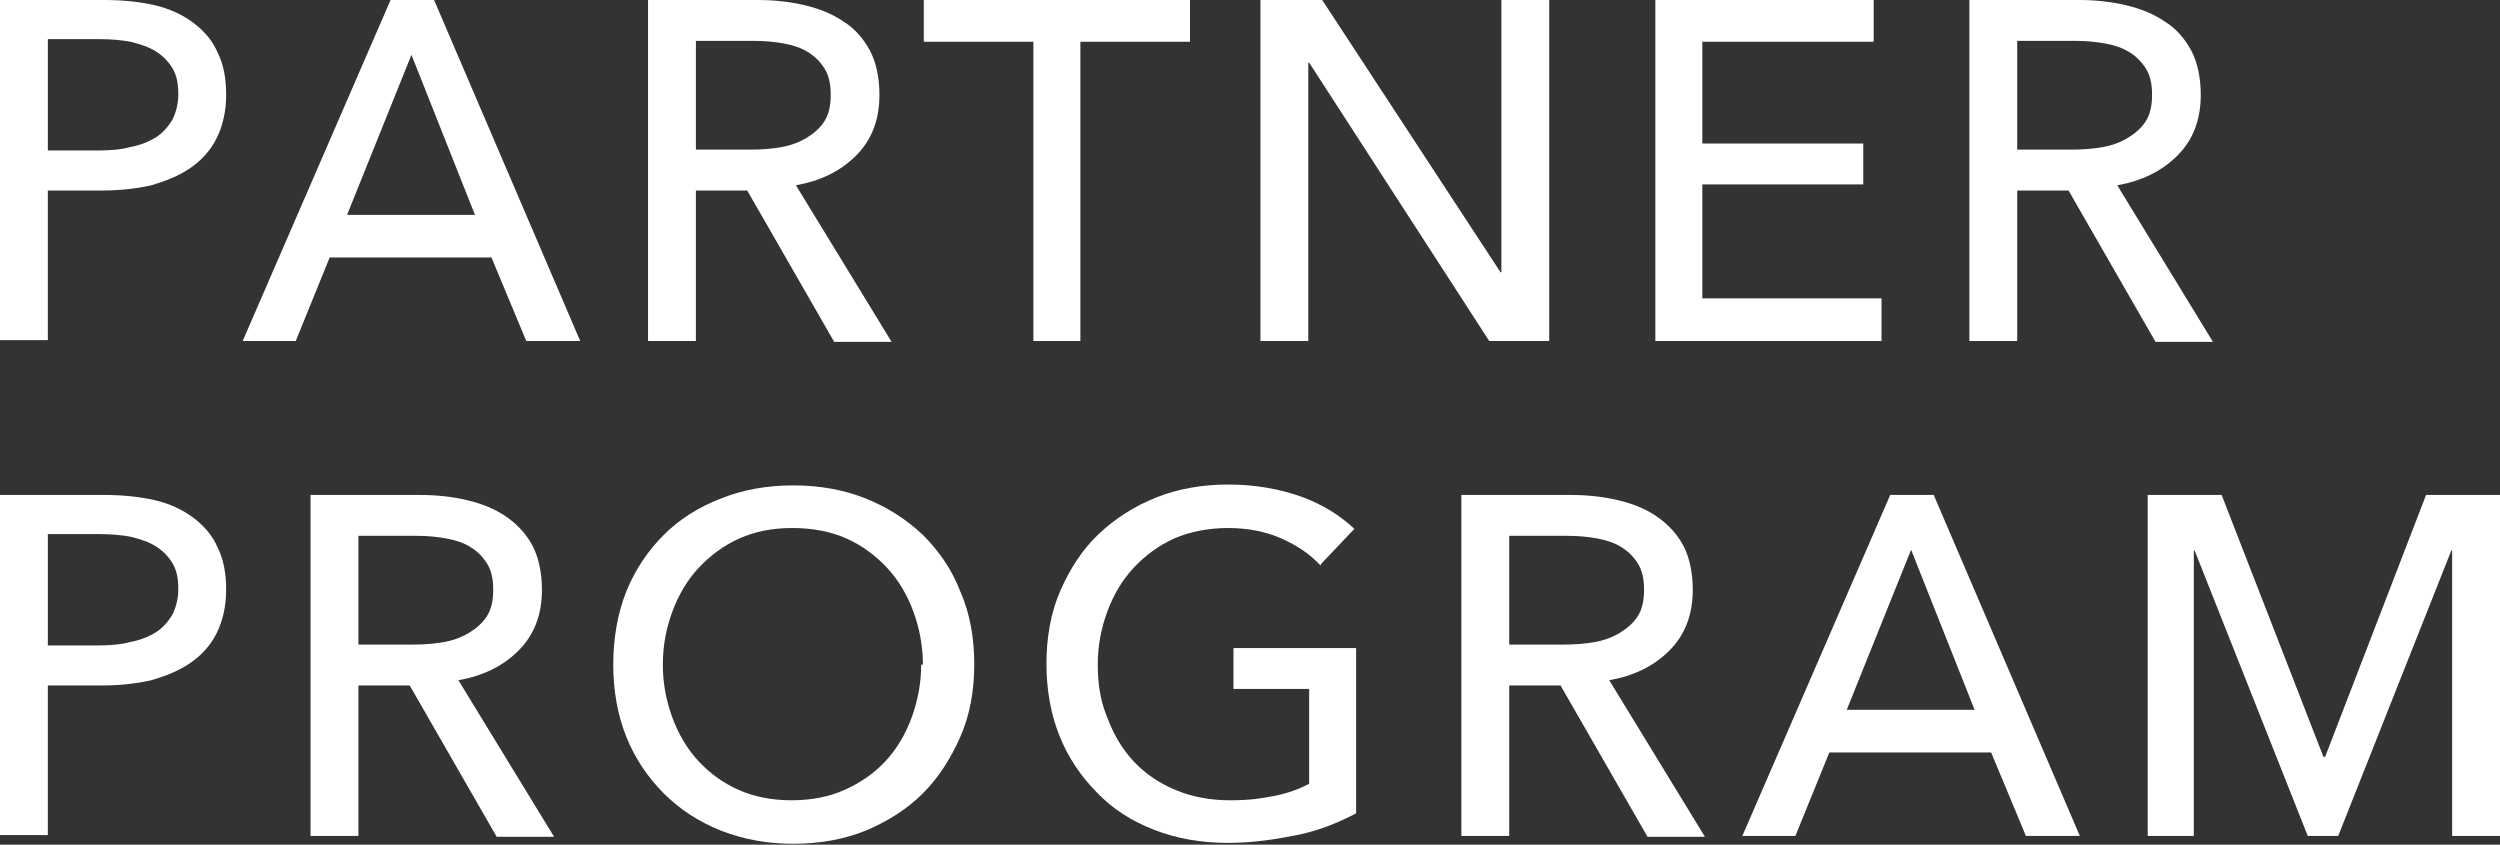 <?xml version="1.0" encoding="UTF-8"?>
<svg id="_レイヤー_1" data-name="レイヤー_1" xmlns="http://www.w3.org/2000/svg" version="1.1" viewBox="0 0 287.4 97.1">
  <rect x="0" y="0" width="287.4" height="97.1" fill="#333333" stroke="none"/>
  <!-- Generator: Adobe Illustrator 29.7.1, SVG Export Plug-In . SVG Version: 2.1.1 Build 8)  -->
  <defs>
    <style>
      .st0 {
        fill: #fff;
      }
    </style>
  </defs>
  <path class="st0" d="M0,0h12c2.1,0,4,.2,5.8.6,1.7.4,3.2,1.1,4.4,2,1.2.9,2.2,2,2.8,3.4.7,1.4,1,3,1,4.9s-.4,3.6-1.1,5c-.7,1.4-1.7,2.5-3,3.4-1.3.9-2.8,1.5-4.5,2-1.8.4-3.6.6-5.7.6h-6.2v17.2H0V0ZM5.5,17.3h5.8c1.3,0,2.6-.1,3.7-.4,1.1-.2,2.1-.6,2.9-1.1.8-.5,1.4-1.2,1.9-2,.4-.8.7-1.8.7-3s-.2-2.2-.7-3c-.5-.8-1.1-1.4-1.9-1.9-.8-.5-1.7-.8-2.9-1.1-1.1-.2-2.3-.3-3.6-.3h-5.9v12.7Z"/>
  <path class="st0" d="M34,39.2h-6.1L44.9,0h5l16.8,39.2h-6.2l-4-9.6h-18.6l-3.9,9.6ZM39.9,24.7h14.7l-7.3-18.4-7.4,18.4Z"/>
  <path class="st0" d="M80,39.2h-5.5V0h12.6c1.9,0,3.7.2,5.4.6,1.7.4,3.2,1,4.5,1.9,1.3.8,2.3,2,3,3.3s1.1,3.1,1.1,5.1c0,2.9-.9,5.2-2.7,7-1.8,1.8-4.1,2.9-6.9,3.4l11,18h-6.6l-10-17.4h-5.9v17.4ZM80,17.2h6.3c1.3,0,2.5-.1,3.6-.3,1.1-.2,2.1-.6,2.9-1.1.8-.5,1.5-1.1,2-1.9.5-.8.7-1.8.7-3s-.2-2.2-.7-3c-.5-.8-1.1-1.4-1.9-1.9-.8-.5-1.7-.8-2.8-1-1.1-.2-2.2-.3-3.4-.3h-6.7v12.5Z"/>
  <path class="st0" d="M124.3,39.2h-5.5V4.8h-12.6V0h30.6v4.8h-12.6v34.4Z"/>
  <path class="st0" d="M172.5,31.3h.1V0h5.5v39.2h-6.9l-20.7-32h-.1v32h-5.5V0h7.1l20.5,31.3Z"/>
  <path class="st0" d="M195.8,34.3h20.5v4.9h-26V0h25.1v4.8h-19.7v11.7h18.5v4.7h-18.5v13.1Z"/>
  <path class="st0" d="M231.9,39.2h-5.5V0h12.6c1.9,0,3.7.2,5.4.6,1.7.4,3.2,1,4.5,1.9,1.3.8,2.3,2,3,3.3s1.1,3.1,1.1,5.1c0,2.9-.9,5.2-2.7,7-1.8,1.8-4.1,2.9-6.9,3.4l11,18h-6.6l-10-17.4h-5.9v17.4ZM231.9,17.2h6.3c1.3,0,2.5-.1,3.6-.3,1.1-.2,2.1-.6,2.9-1.1.8-.5,1.5-1.1,2-1.9.5-.8.7-1.8.7-3s-.2-2.2-.7-3c-.5-.8-1.1-1.4-1.9-1.9-.8-.5-1.7-.8-2.8-1-1.1-.2-2.2-.3-3.4-.3h-6.7v12.5Z"/>
  <path class="st0" d="M0,56.9h12c2.1,0,4,.2,5.8.6,1.7.4,3.2,1.1,4.4,2s2.2,2,2.8,3.4c.7,1.4,1,3,1,4.9s-.4,3.6-1.1,5-1.7,2.5-3,3.4-2.8,1.5-4.5,2c-1.8.4-3.6.6-5.7.6h-6.2v17.2H0v-39.2ZM5.5,74.2h5.8c1.3,0,2.6-.1,3.7-.4,1.1-.2,2.1-.6,2.9-1.1.8-.5,1.4-1.2,1.9-2,.4-.8.7-1.8.7-3s-.2-2.2-.7-3c-.5-.8-1.1-1.4-1.9-1.9-.8-.5-1.7-.8-2.9-1.1-1.1-.2-2.3-.3-3.6-.3h-5.9v12.7Z"/>
  <path class="st0" d="M41.2,96.1h-5.5v-39.2h12.6c1.9,0,3.7.2,5.4.6,1.7.4,3.2,1,4.5,1.9s2.3,2,3,3.3,1.1,3.1,1.1,5.1c0,2.9-.9,5.2-2.7,7s-4.1,2.9-6.9,3.4l11,18h-6.6l-10-17.4h-5.9v17.4ZM41.2,74.1h6.3c1.3,0,2.5-.1,3.6-.3s2.1-.6,2.9-1.1c.8-.5,1.5-1.1,2-1.9.5-.8.7-1.8.7-3s-.2-2.2-.7-3c-.5-.8-1.1-1.4-1.9-1.9-.8-.5-1.7-.8-2.8-1-1.1-.2-2.2-.3-3.4-.3h-6.7v12.5Z"/>
  <path class="st0" d="M112,76.4c0,3-.5,5.8-1.6,8.3-1.1,2.5-2.5,4.7-4.3,6.5-1.8,1.8-4,3.2-6.6,4.3-2.5,1-5.3,1.5-8.3,1.5s-5.7-.5-8.3-1.5c-2.5-1-4.7-2.4-6.6-4.3-1.8-1.8-3.3-4-4.3-6.5s-1.5-5.3-1.5-8.3.5-5.9,1.5-8.4c1-2.5,2.5-4.7,4.3-6.5,1.8-1.8,4-3.2,6.6-4.2,2.5-1,5.3-1.5,8.3-1.5s5.8.5,8.3,1.5c2.5,1,4.7,2.4,6.6,4.2,1.8,1.8,3.3,3.9,4.3,6.5,1.1,2.5,1.6,5.3,1.6,8.4ZM106.1,76.4c0-2.1-.4-4.2-1.1-6.1-.7-1.9-1.7-3.6-3-5s-2.9-2.6-4.7-3.4c-1.8-.8-3.9-1.2-6.2-1.2s-4.3.4-6.1,1.2c-1.8.8-3.4,2-4.7,3.4-1.3,1.4-2.3,3.1-3,5-.7,1.9-1.1,3.9-1.1,6.1s.4,4.2,1.1,6.1c.7,1.9,1.7,3.6,3,5,1.3,1.4,2.8,2.5,4.6,3.3,1.8.8,3.8,1.2,6.1,1.2s4.3-.4,6.1-1.2c1.8-.8,3.4-1.9,4.7-3.3,1.3-1.4,2.3-3.1,3-5,.7-1.9,1.1-4,1.1-6.1Z"/>
  <path class="st0" d="M151.8,65c-1.2-1.3-2.7-2.3-4.5-3.1-1.8-.8-3.9-1.2-6.1-1.2s-4.4.4-6.2,1.2c-1.8.8-3.4,2-4.7,3.4s-2.3,3.1-3,5c-.7,1.9-1.1,3.9-1.1,6.1s.3,4.2,1.1,6.1c.7,1.9,1.7,3.6,3,5,1.3,1.4,2.9,2.5,4.8,3.3s4,1.2,6.3,1.2,3.5-.2,5.1-.5c1.5-.3,2.9-.8,4-1.4v-10.9h-8.7v-4.7h14.1v19c-2.1,1.1-4.3,2-6.8,2.5s-5.1.9-8,.9-5.9-.5-8.4-1.5c-2.6-1-4.8-2.4-6.6-4.3-1.8-1.8-3.3-4-4.3-6.5s-1.5-5.3-1.5-8.3.5-5.9,1.6-8.4c1.1-2.5,2.5-4.7,4.4-6.5,1.9-1.8,4.1-3.2,6.6-4.2,2.5-1,5.3-1.5,8.3-1.5s5.9.5,8.4,1.4c2.5.9,4.5,2.2,6.1,3.7l-3.8,4Z"/>
  <path class="st0" d="M173.5,96.1h-5.5v-39.2h12.6c1.9,0,3.7.2,5.4.6,1.7.4,3.2,1,4.5,1.9s2.3,2,3,3.3,1.1,3.1,1.1,5.1c0,2.9-.9,5.2-2.7,7s-4.1,2.9-6.9,3.4l11,18h-6.6l-10-17.4h-5.9v17.4ZM173.5,74.1h6.3c1.3,0,2.5-.1,3.6-.3s2.1-.6,2.9-1.1c.8-.5,1.5-1.1,2-1.9.5-.8.7-1.8.7-3s-.2-2.2-.7-3c-.5-.8-1.1-1.4-1.9-1.9-.8-.5-1.7-.8-2.8-1-1.1-.2-2.2-.3-3.4-.3h-6.7v12.5Z"/>
  <path class="st0" d="M206.4,96.1h-6.1l17-39.2h5l16.8,39.2h-6.2l-4-9.6h-18.6l-3.9,9.6ZM212.3,81.6h14.7l-7.3-18.4-7.4,18.4Z"/>
  <path class="st0" d="M267.2,87h.1l11.6-30.1h8.5v39.2h-5.5v-32.8h-.1l-13,32.8h-3.5l-13-32.8h-.1v32.8h-5.3v-39.2h8.5l11.7,30.1Z"/>
</svg>